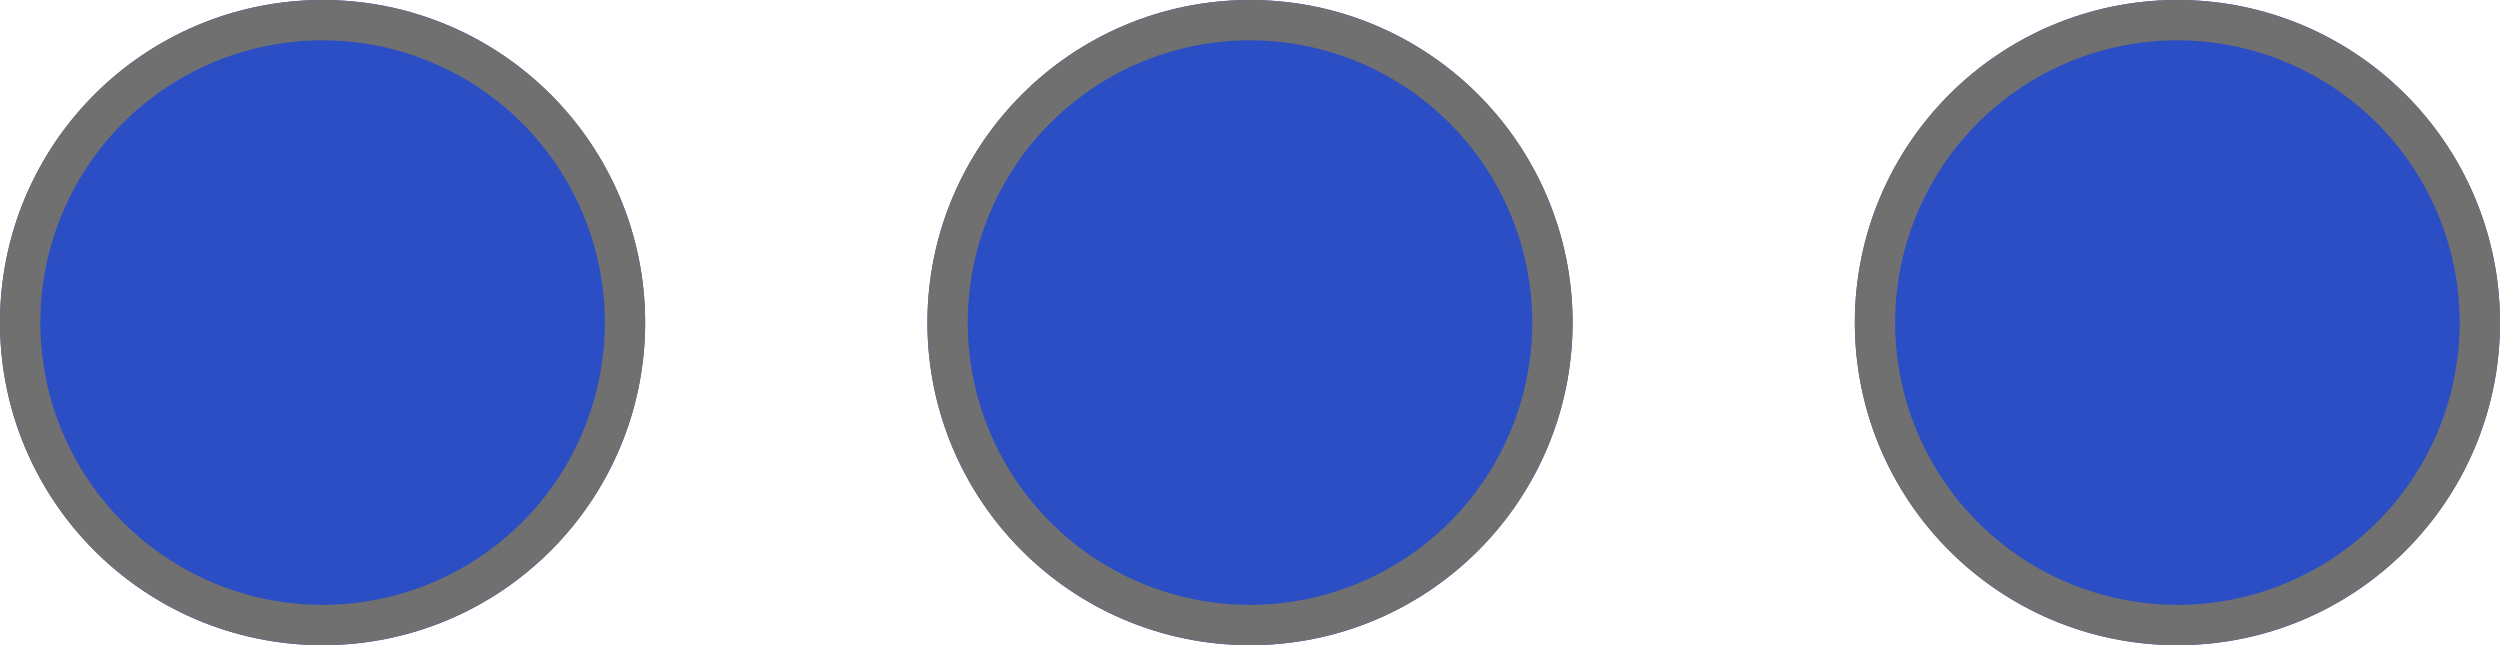 <svg xmlns="http://www.w3.org/2000/svg" width="62" height="16" viewBox="0 0 62 16"><g transform="translate(-356 -6517)"><circle cx="8" cy="8" r="8" transform="translate(356 6517)" fill="#2b4ec4"/><path d="M8,1a7,7,0,1,0,7,7A7.008,7.008,0,0,0,8,1M8,0A8,8,0,1,1,0,8,8,8,0,0,1,8,0Z" transform="translate(356 6517)" fill="#707070"/><circle cx="8" cy="8" r="8" transform="translate(379 6517)" fill="#2b4ec4"/><path d="M8,1a7,7,0,1,0,7,7A7.008,7.008,0,0,0,8,1M8,0A8,8,0,1,1,0,8,8,8,0,0,1,8,0Z" transform="translate(379 6517)" fill="#707070"/><circle cx="8" cy="8" r="8" transform="translate(402 6517)" fill="#2b4ec4"/><path d="M8,1a7,7,0,1,0,7,7A7.008,7.008,0,0,0,8,1M8,0A8,8,0,1,1,0,8,8,8,0,0,1,8,0Z" transform="translate(402 6517)" fill="#707070"/></g></svg>
